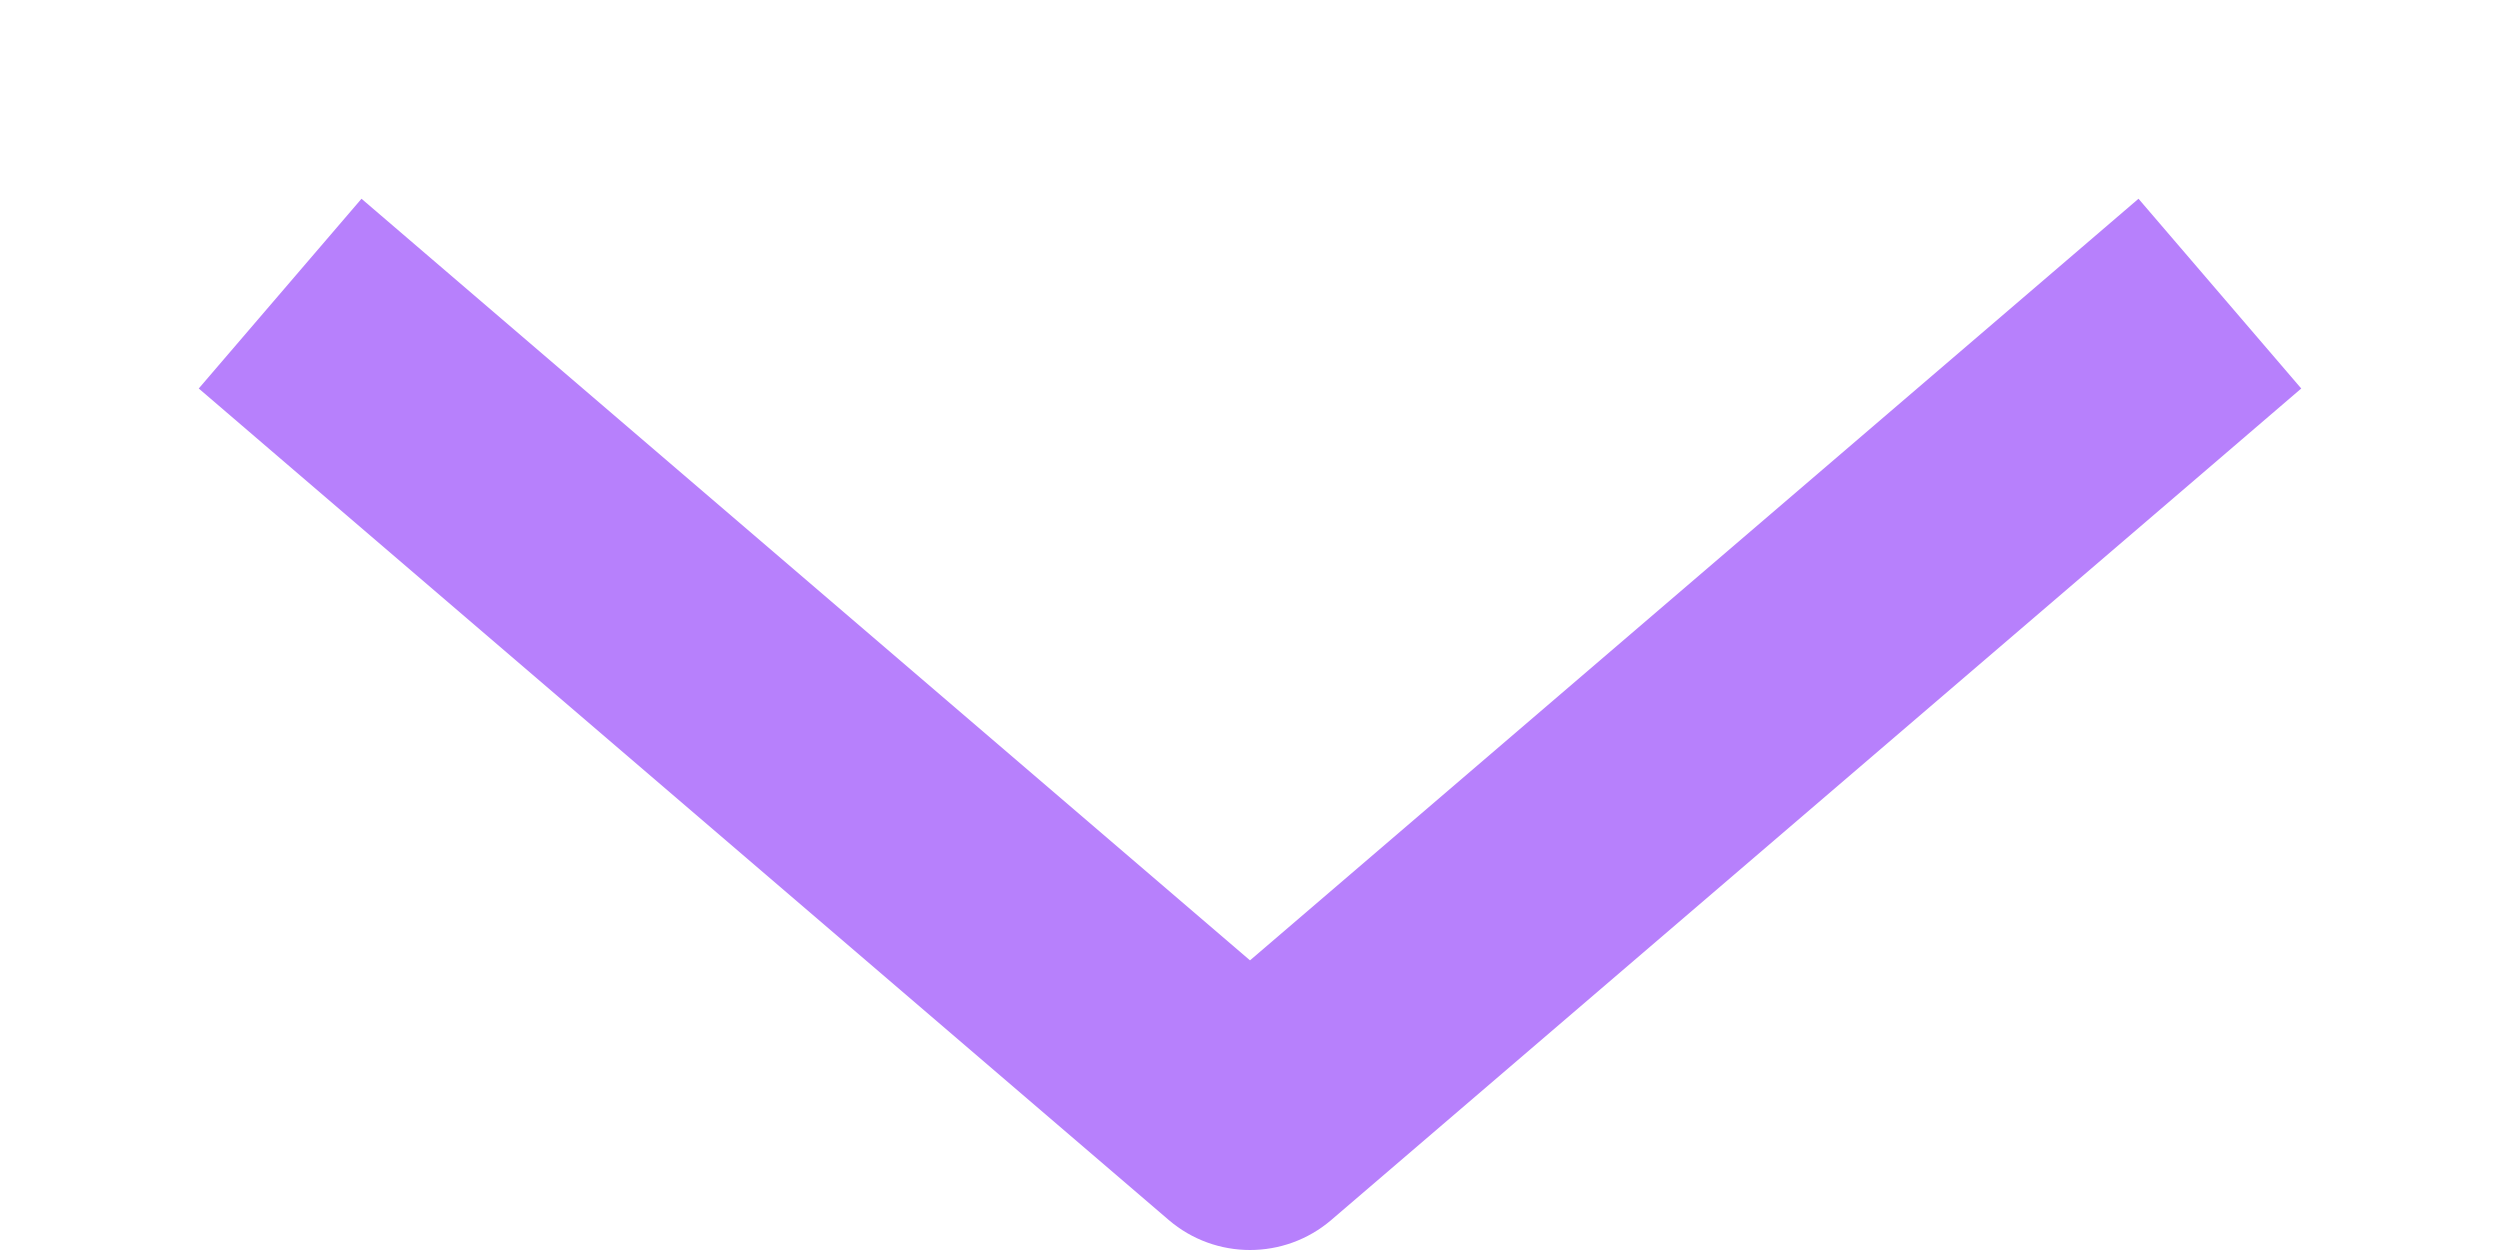 <svg width="10" height="5" viewBox="0 0 10 5" fill="none" xmlns="http://www.w3.org/2000/svg">
<path d="M8.825 1.88L9.205 1.554L8.554 0.795L8.175 1.12L8.825 1.88ZM5 4.5L4.675 4.88C4.862 5.04 5.138 5.04 5.325 4.88L5 4.5ZM1.825 1.12L1.446 0.795L0.795 1.554L1.175 1.88L1.825 1.12ZM8.175 1.12L4.675 4.12L5.325 4.88L8.825 1.88L8.175 1.12ZM5.325 4.12L1.825 1.12L1.175 1.88L4.675 4.88L5.325 4.12Z" fill="#B780FC"/>
</svg>
